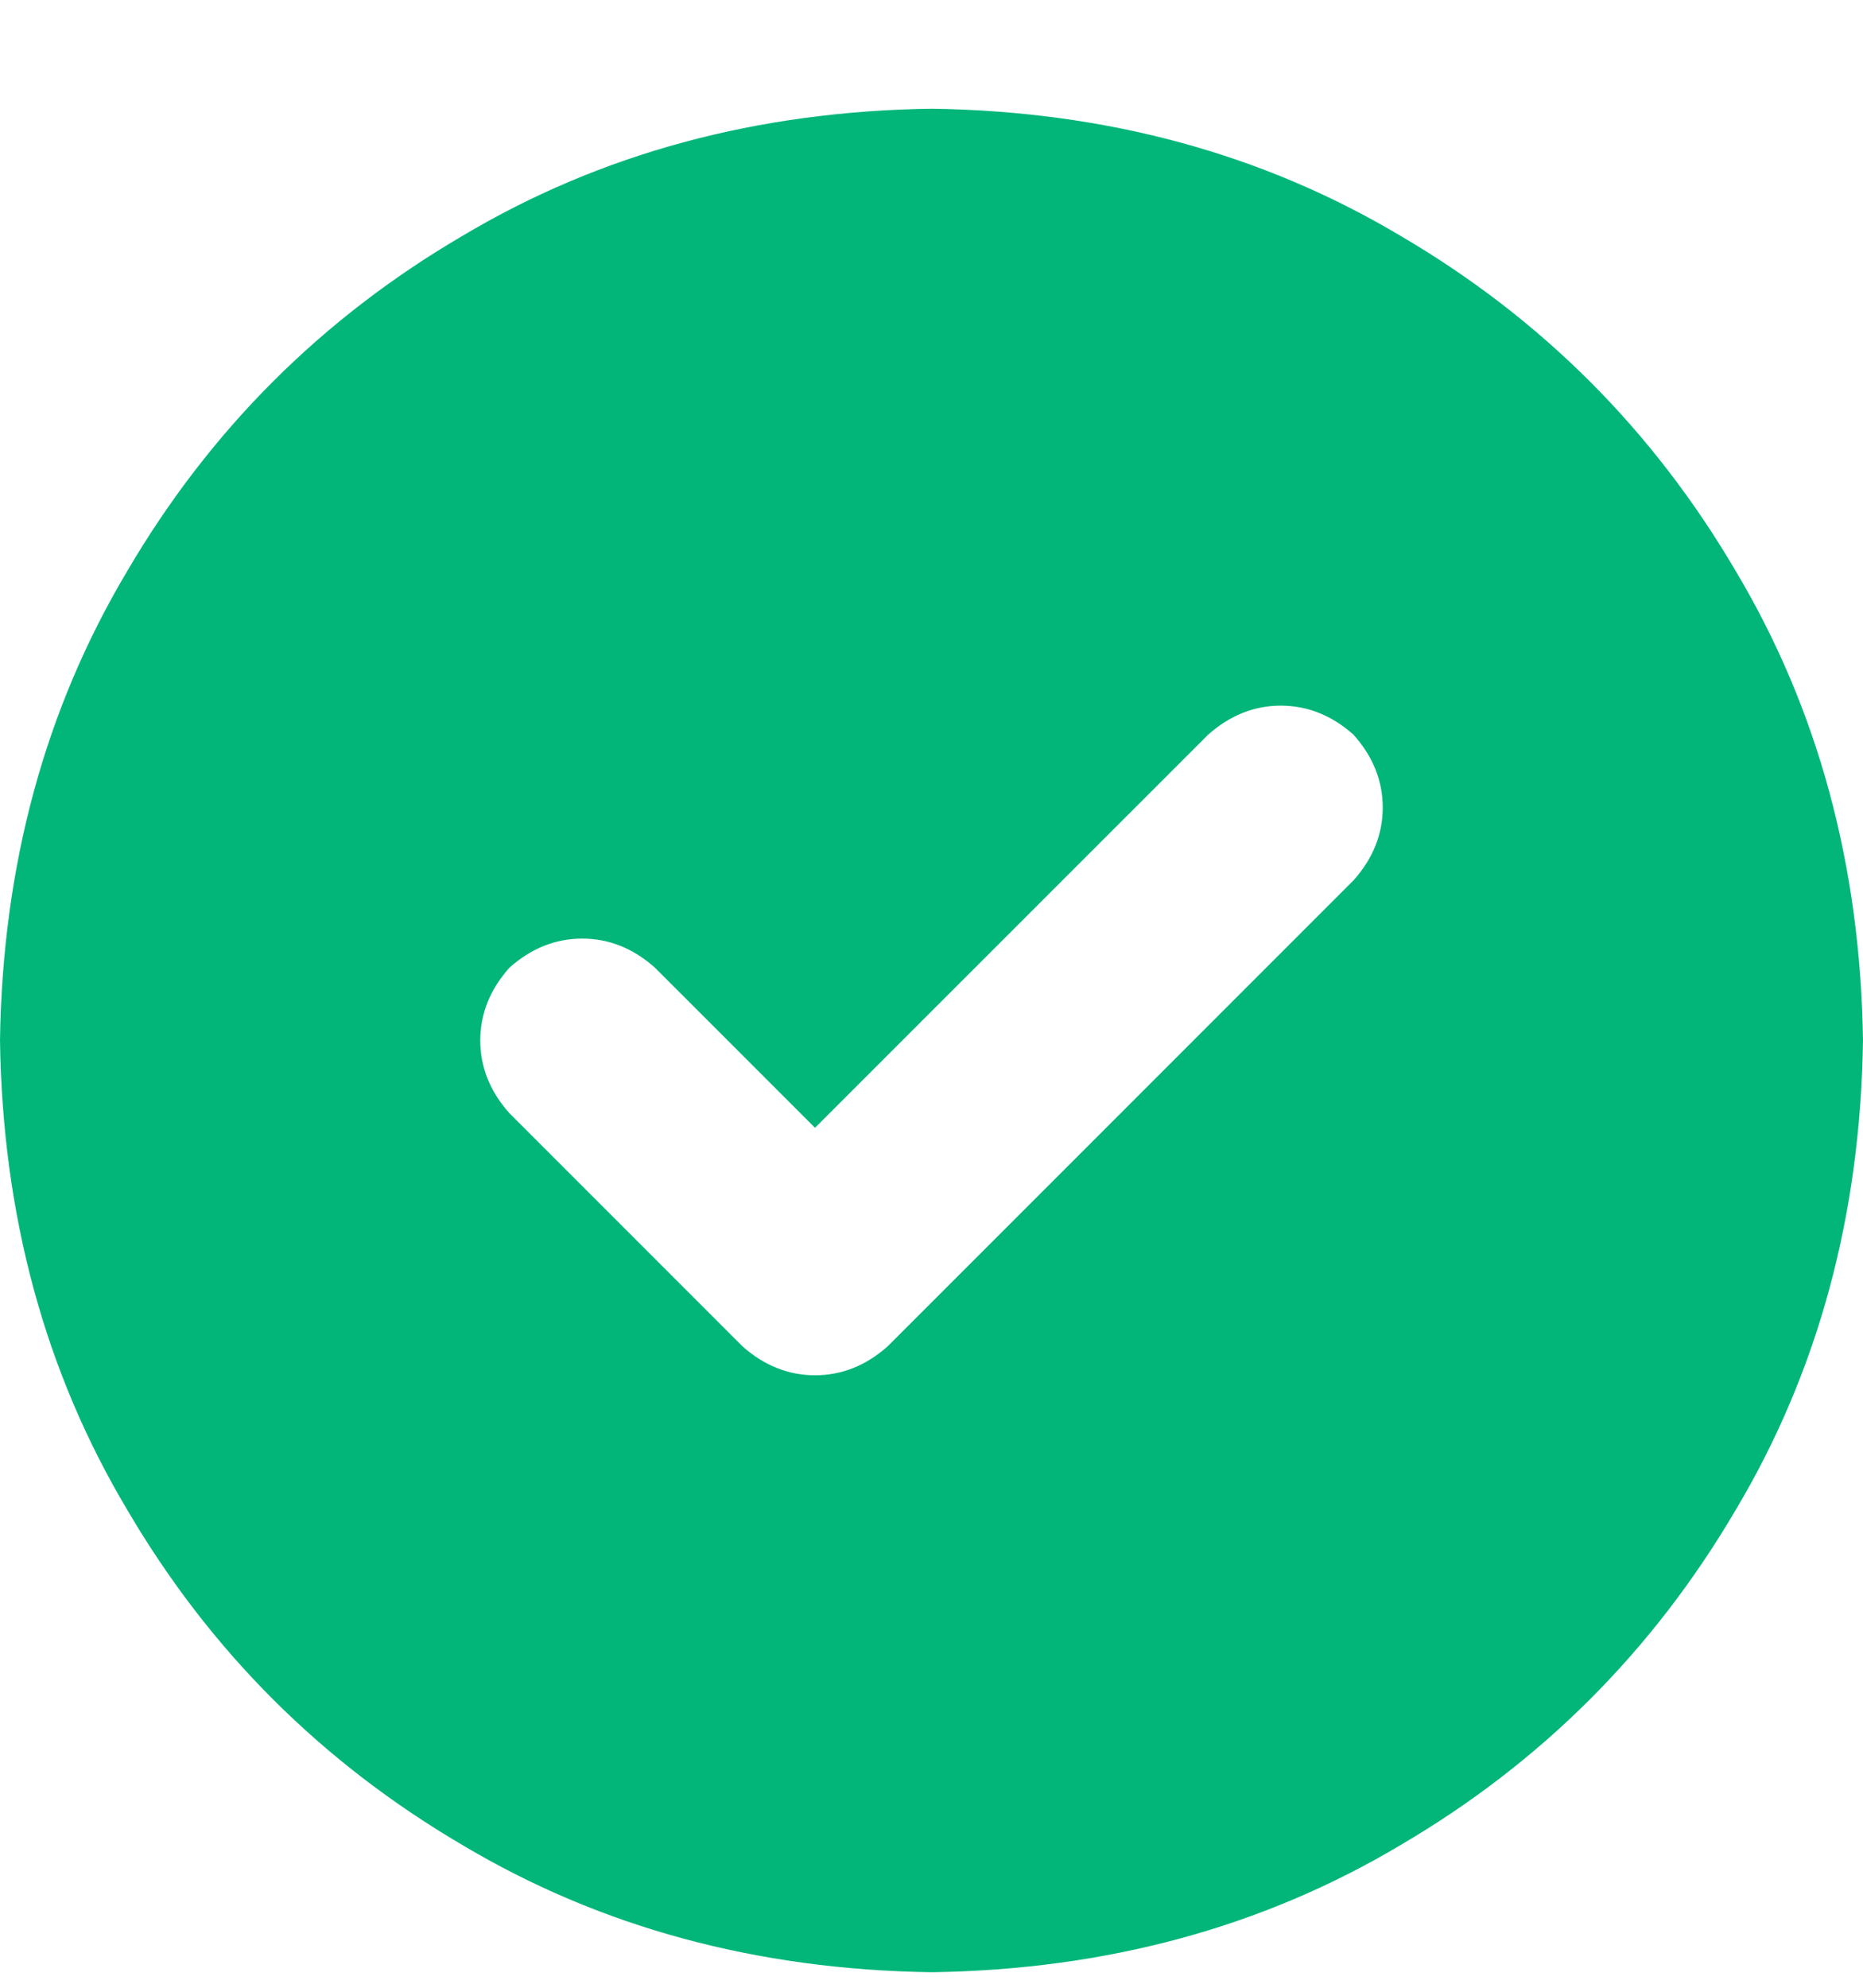 <svg width="15" height="16" viewBox="0 0 15 16" fill="none" xmlns="http://www.w3.org/2000/svg">
<path d="M0 8.375C0.02 6.969 0.361 5.709 1.025 4.596C1.689 3.463 2.588 2.564 3.721 1.9C4.834 1.236 6.094 0.895 7.5 0.875C8.906 0.895 10.166 1.236 11.279 1.9C12.412 2.564 13.31 3.463 13.975 4.596C14.639 5.709 14.98 6.969 15 8.375C14.98 9.781 14.639 11.041 13.975 12.154C13.31 13.287 12.412 14.185 11.279 14.85C10.166 15.514 8.906 15.855 7.5 15.875C6.094 15.855 4.834 15.514 3.721 14.85C2.588 14.185 1.689 13.287 1.025 12.154C0.361 11.041 0.02 9.781 0 8.375ZM10.898 7.086C11.055 6.91 11.133 6.715 11.133 6.5C11.133 6.285 11.055 6.09 10.898 5.914C10.723 5.758 10.527 5.68 10.312 5.68C10.098 5.68 9.902 5.758 9.727 5.914L6.562 9.078L5.273 7.789C5.098 7.633 4.902 7.555 4.688 7.555C4.473 7.555 4.277 7.633 4.102 7.789C3.945 7.965 3.867 8.16 3.867 8.375C3.867 8.59 3.945 8.785 4.102 8.961L5.977 10.836C6.152 10.992 6.348 11.07 6.562 11.07C6.777 11.07 6.973 10.992 7.148 10.836L10.898 7.086Z" fill="#02B67A"/>
</svg>
